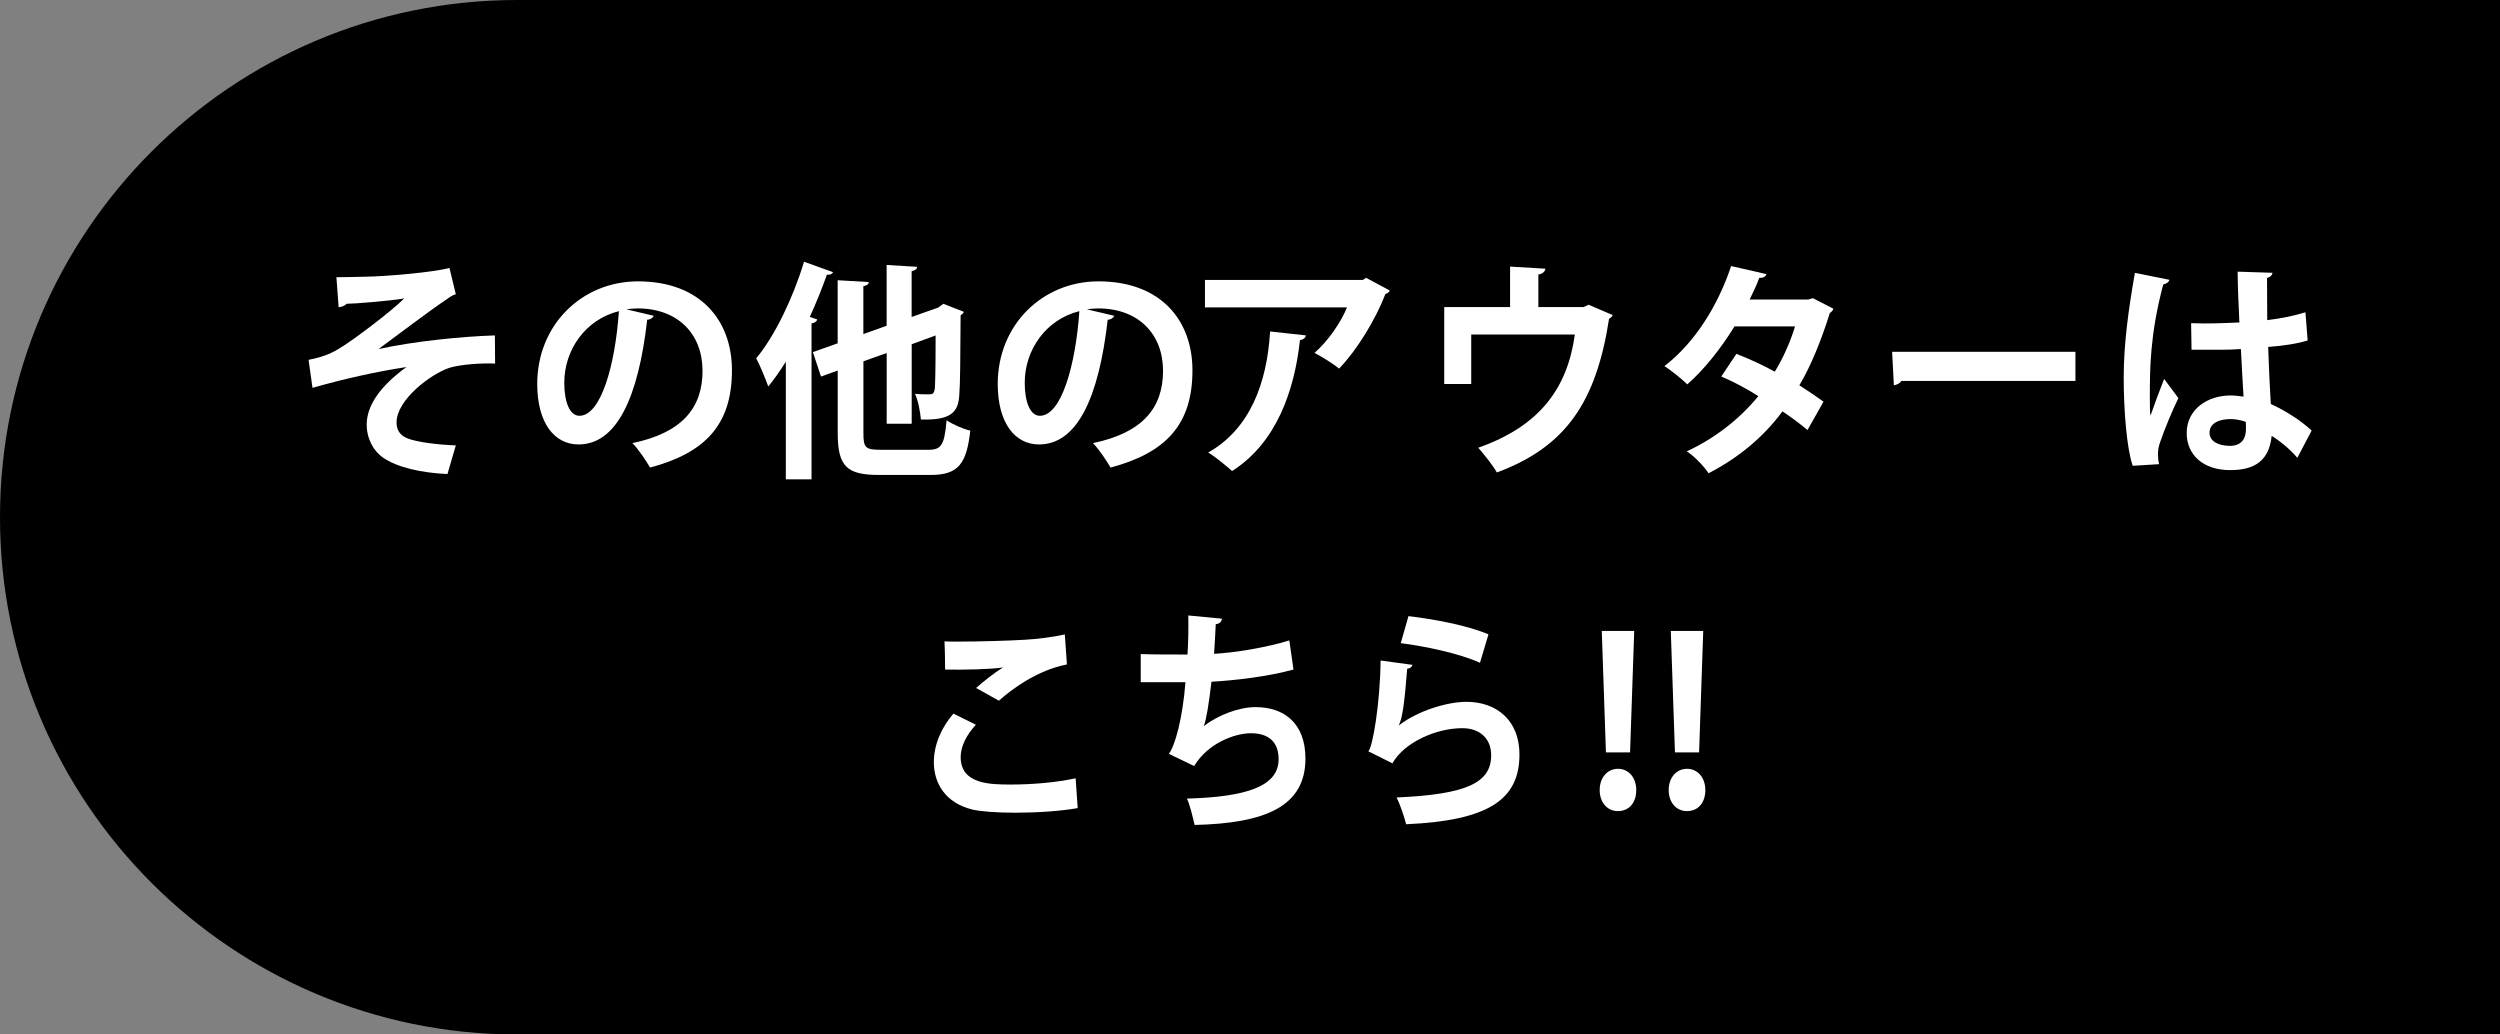 <?xml version="1.0" encoding="UTF-8"?><svg id="_レイヤー_2" xmlns="http://www.w3.org/2000/svg" viewBox="0 0 464 192"><rect x="0" y="0" width="464" height="192" fill="#808080" stroke="none"/><defs><style>.cls-1{fill:#fff;}</style></defs><g id="_タブ"><path d="M96,0h368v192H96C43.02,192,0,148.98,0,96h0C0,43.02,43.02,0,96,0Z"/><path class="cls-1" d="M62.44,51.45c1.43,0,3.05-.04,5.21-.09,3.83-.04,12.79-.81,15.77-1.63l1.18,4.89c-.45.09-1.06.43-1.59.86-3.59,2.4-8.72,6.35-12.75,9.3,6.52-1.42,15.2-2.32,21.59-2.53l.04,5.23c-2.53-.13-6.44.17-8.43.77-3.54,1.16-9.86,5.96-9.86,10.16,0,1.37.61,2.36,1.96,2.92,1.79.77,6.11,1.24,9.04,1.33l-1.55,5.32c-4.77-.21-9.33-1.2-12.02-3.09-1.59-1.11-2.97-3.34-2.97-6.09,0-3.82,2.93-7.46,7.38-10.68-5.87.9-11.69,2.23-17.44,3.86l-.73-5.19c2.32-.47,3.91-1.03,5.46-1.97,2.44-1.37,9.9-7.03,12.3-9.43-2.81.47-9.25.99-10.71.99-.24.34-1.02.64-1.47.64l-.41-5.57Z"/><path class="cls-1" d="M121.34,58.61c-.16.39-.65.73-1.22.73-1.67,14.66-5.74,23.15-12.75,23.15-4.44,0-7.66-3.94-7.66-11.23,0-10.98,8.31-19.04,18.7-19.04,11.53,0,17.44,7.2,17.44,16.51,0,10.08-4.93,15.31-15.2,18.05-.77-1.29-1.91-3.09-3.26-4.54,9.29-1.93,13-6.6,13-13.42s-4.56-11.58-12.06-11.58c-.73,0-1.38.08-2.08.17l5.09,1.2ZM114.87,57.75c-6.19,1.54-10.14,7.16-10.14,13.29,0,3.6,1.02,6.13,2.81,6.13,3.99,0,6.64-9.39,7.33-19.42Z"/><path class="cls-1" d="M154.62,50.5c-.16.34-.53.56-1.14.47-.94,2.62-2,5.27-3.18,7.85l1.38.47c-.08.34-.41.64-1.06.73v28.94h-4.77v-21.82c-1.06,1.67-2.12,3.22-3.26,4.59-.45-1.24-1.55-3.99-2.24-5.23,3.38-4.03,6.8-11.06,8.88-17.92l5.38,1.93ZM160.25,80.39c0,2.7.37,3.09,3.18,3.09h8.92c2.44,0,2.93-.99,3.34-5.49,1.1.77,3.05,1.63,4.4,1.93-.69,6.13-2.2,8.23-7.33,8.23h-9.62c-5.99,0-7.66-1.59-7.66-7.8v-11.58l-3.1,1.12-1.51-4.54,4.6-1.63v-11.71l5.79.34c-.04.39-.33.64-1.02.77v8.88l4.32-1.54v-11.28l5.66.34c-.04.43-.33.64-1.02.82v8.49l4.97-1.76.9-.69,3.83,1.5c-.08.21-.33.47-.61.64-.04,7.59-.08,12.91-.24,14.71-.16,3.26-1.51,4.8-7.13,4.63-.12-1.46-.53-3.6-1.1-4.76.94.09,2.2.09,2.65.09.61,0,.86-.13,1.02-.94.08-.69.16-3.69.16-9.99l-4.44,1.63v14.75h-4.64v-13.12l-4.32,1.54v13.33Z"/><path class="cls-1" d="M206.81,58.61c-.16.39-.65.73-1.22.73-1.67,14.66-5.74,23.15-12.75,23.15-4.44,0-7.66-3.94-7.66-11.23,0-10.98,8.31-19.04,18.7-19.04,11.53,0,17.44,7.2,17.44,16.51,0,10.08-4.93,15.31-15.2,18.05-.77-1.29-1.91-3.09-3.26-4.54,9.29-1.93,13-6.6,13-13.42s-4.56-11.58-12.06-11.58c-.73,0-1.38.08-2.08.17l5.09,1.2ZM200.33,57.75c-6.19,1.54-10.14,7.16-10.14,13.29,0,3.6,1.02,6.13,2.81,6.13,3.99,0,6.64-9.39,7.33-19.42Z"/><path class="cls-1" d="M257.94,53.93c-.12.3-.41.51-.81.64-1.83,4.76-5.26,10.38-8.6,13.85-1.06-.9-3.22-2.23-4.56-2.92,2.57-2.23,4.97-5.79,6.03-8.45h-26.36v-5.1h29.33l.57-.39,4.4,2.36ZM242.37,62.25c-.04.43-.45.77-1.1.9-1.02,9.39-4.4,19.08-12.59,24.27-1.1-.94-3.05-2.62-4.44-3.43,7.74-4.37,10.92-12.86,11.49-22.47l6.64.73Z"/><path class="cls-1" d="M280.26,49.48l6.56.39c-.04.47-.49.99-1.3,1.07v6.05h8.39l.94-.43,4.48,1.93c-.12.21-.37.51-.69.69-2.4,15.48-8.03,23.75-20.82,28.51-.69-1.24-2.36-3.34-3.46-4.59,11.33-3.99,16.54-10.93,17.93-21.01h-19.23v9.18h-5.01v-14.28h12.22v-7.5Z"/><path class="cls-1" d="M340.27,57.32c-.08.3-.33.56-.65.77-1.55,4.97-3.54,9.9-5.66,13.42,1.43.9,3.3,2.19,4.48,3.04l-2.97,5.27c-1.18-1.03-3.18-2.49-4.64-3.47-3.59,4.84-8.23,8.66-13.73,11.49-.77-1.24-2.73-3.26-4.03-4.07,5.17-2.4,9.74-5.92,13.28-10.25-2.16-1.37-4.64-2.7-6.88-3.64l2.81-4.2c2.24.86,4.77,2.02,7.13,3.3,1.59-2.62,2.85-5.45,3.75-8.4h-11.24c-2.53,4.12-5.66,8.06-8.76,10.76-.98-.99-2.97-2.57-4.24-3.39,5.74-4.42,9.98-11.36,12.38-18.57l6.56,1.5c-.16.47-.61.73-1.34.69-.41,1.16-1.14,2.74-1.79,4.03h10.88l.86-.26,3.83,1.97Z"/><path class="cls-1" d="M351.18,65.3h34.02v5.4h-32.31c-.24.43-.82.73-1.39.81l-.32-6.22Z"/><path class="cls-1" d="M395.83,86.44c-1.14-3.3-1.67-10.5-1.67-16.38,0-6.26.9-12.74,2.08-19.42l6.4,1.29c-.08.43-.61.77-1.14.86-2.49,9.3-2.49,15.91-2.49,20.84,0,1.46,0,2.79.12,3.52.57-1.67,1.88-5.19,2.53-6.82l2.65,3.56c-1.06,2.14-2.57,5.75-3.38,8.15-.29.77-.41,1.46-.41,2.27,0,.56.04,1.16.21,1.84l-4.89.3ZM406.67,59.98c2.97.13,5.99,0,8.96-.13-.16-3.34-.29-6.26-.33-9.43l6.48.21c-.08.43-.37.81-1.02.94l.04,7.85c2.77-.34,5.13-.86,7.09-1.46l.41,5.23c-1.79.56-4.36.99-7.33,1.2.12,3.86.33,7.8.49,10.59,2.81,1.29,5.54,3.04,7.58,4.93l-2.65,5.06c-1.3-1.5-2.97-2.96-4.77-4.07-.53,5.45-4.28,6.35-7.74,6.35-5.01,0-8.03-2.87-8.03-6.86,0-4.5,3.95-6.99,8.11-6.99.77,0,1.59.09,2.44.21-.16-2.27-.32-5.7-.49-8.83-1.18.09-2.61.13-3.5.13h-5.66l-.08-4.93ZM416.81,78.29c-.81-.3-1.91-.51-2.81-.51-2,0-3.91.69-3.91,2.53,0,1.63,1.71,2.44,3.79,2.44s3.02-1.29,2.97-3.26c0-.3,0-.81-.04-1.2Z"/><path class="cls-1" d="M200.03,149.98c-3.09.56-7.56.86-11.58.86-3.36,0-6.41-.21-8.03-.6-4.98-1.24-7.1-4.89-7.1-8.79,0-3.34,1.54-6.6,3.63-9l4.17,2.06c-1.78,1.93-2.82,4.07-2.82,6,0,5.1,5.56,5.1,9.45,5.1s8.38-.39,11.89-1.16l.38,5.53ZM181.16,127.69c1.31-1.16,3.39-2.83,4.94-3.77v-.04c-1.97.34-7.45.47-10.69.39,0-1.29-.04-4.03-.12-5.23.69.04,1.62.04,2.66.04,3.9,0,9.53-.17,12.23-.34,2.32-.13,5.13-.47,7.45-.99l.39,5.57c-5.52,1.07-10.3,4.63-12.62,6.73l-4.24-2.36Z"/><path class="cls-1" d="M240.09,124.26c-4.63,1.29-10.77,2.02-15.24,2.27-.5,4.16-.96,7.08-1.43,8.23,2.62-2.01,6.48-3.52,9.61-3.52,5.32,0,9.26,3,9.26,9.56,0,8.83-7.37,12.01-20.57,12.31-.31-1.33-.89-3.82-1.43-4.89,10.92-.3,17.02-2.23,17.02-7.29,0-3.09-1.7-4.84-5.13-4.84-3.05,0-8.06,1.89-10.54,6.09l-4.71-2.27c1.16-1.42,2.59-6.73,3.09-13.29h-8.3v-5.23c1.78.09,5.9.09,8.68.09.15-2.23.19-4.85.15-7.25l6.25.6c-.12.73-.58.94-1.16,1.03-.08,1.84-.19,3.82-.31,5.49,3.78-.21,9.72-1.16,13.97-2.49l.77,5.4Z"/><path class="cls-1" d="M262.17,123.4c-.19.47-.46.64-1,.73-.46,5.96-.89,9.39-1.58,10.5h.04c3.43-2.66,8.88-4.37,12.54-4.37,5.63,0,9.88,3.47,9.84,9.86-.04,8.19-5.6,12.18-21.03,12.86-.35-1.33-1.04-3.52-1.78-4.97,12.85-.56,17.52-2.66,17.56-7.76.04-3.04-1.97-5.1-5.36-5.1-4.79,0-10.73,2.57-12.97,6.52l-4.47-2.23c.81-.69,2.2-9,2.28-16.85l5.94.81ZM261.4,114.35c4.67.56,10.8,1.67,14.86,3.39l-1.58,5.27c-3.86-1.76-10.34-3.09-14.7-3.64l1.43-5.02Z"/><path class="cls-1" d="M296.9,146.64c0-2.32,1.43-3.95,3.4-3.95s3.39,1.63,3.39,3.95-1.31,3.9-3.39,3.9-3.4-1.71-3.4-3.9ZM302.54,139.65h-4.48l-.77-22.55h6.02l-.77,22.55Z"/><path class="cls-1" d="M309.71,146.64c0-2.32,1.43-3.95,3.4-3.95s3.4,1.63,3.4,3.95-1.31,3.9-3.4,3.9-3.4-1.71-3.4-3.9ZM315.35,139.65h-4.48l-.77-22.55h6.02l-.77,22.55Z"/></g></svg>